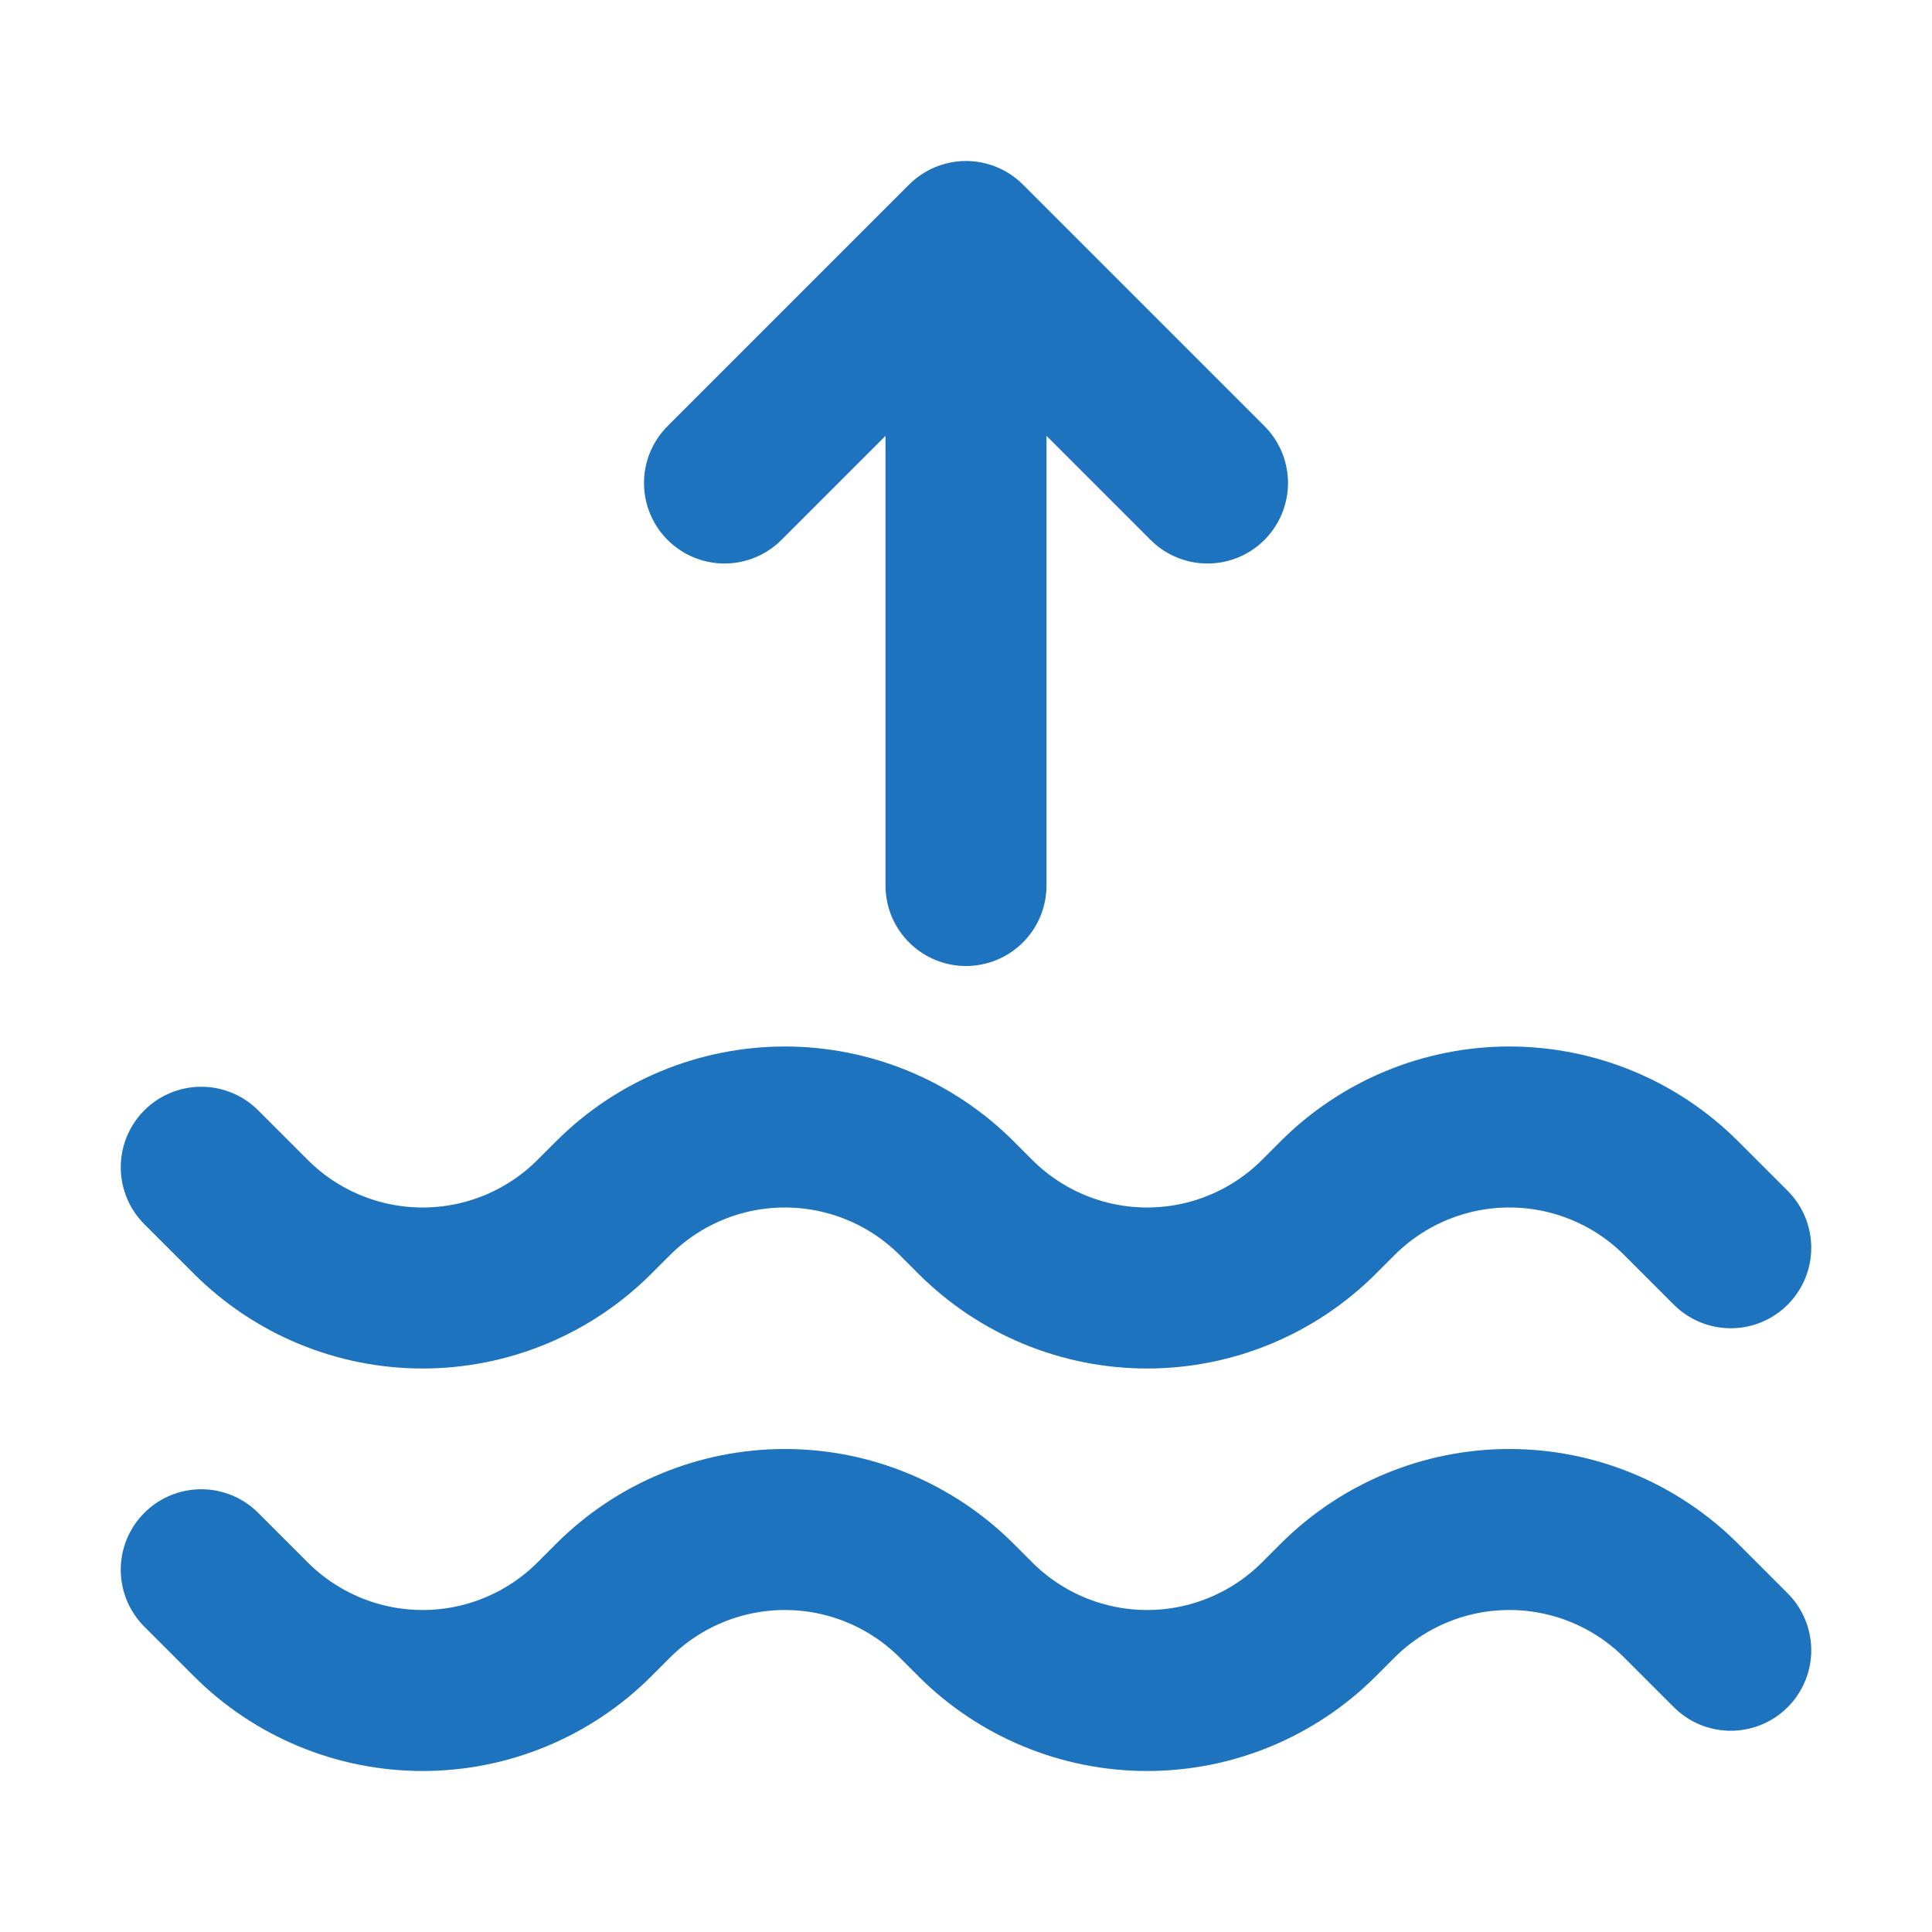 <?xml version="1.0" encoding="UTF-8"?>
<!-- Uploaded to: SVG Repo, www.svgrepo.com, Transformed by: SVG Repo Mixer Tools -->
<svg xmlns="http://www.w3.org/2000/svg" width="800px" height="800px" viewBox="0 0 24 24" fill="none">
  <g id="SVGRepo_bgCarrier" stroke-width="0"></g>
  <g id="SVGRepo_tracerCarrier" stroke-linecap="round" stroke-linejoin="round"></g>
  <g id="SVGRepo_iconCarrier">
    <path d="M2.5 14.5L3.116 15.116C3.682 15.682 4.45 16 5.25 16C6.05 16 6.818 15.682 7.384 15.116L7.616 14.884C8.182 14.318 8.95 14 9.75 14C10.55 14 11.318 14.318 11.884 14.884L12.116 15.116C12.682 15.682 13.45 16 14.25 16C15.05 16 15.818 15.682 16.384 15.116L16.616 14.884C17.182 14.318 17.95 14 18.75 14C19.55 14 20.318 14.318 20.884 14.884L21.5 15.5M2.5 19.5L3.116 20.116C3.682 20.682 4.45 21 5.25 21C6.05 21 6.818 20.682 7.384 20.116L7.616 19.884C8.182 19.318 8.95 19 9.75 19C10.55 19 11.318 19.318 11.884 19.884L12.116 20.116C12.682 20.682 13.45 21 14.25 21C15.05 21 15.818 20.682 16.384 20.116L16.616 19.884C17.182 19.318 17.95 19 18.75 19C19.55 19 20.318 19.318 20.884 19.884L21.5 20.5M12 11V3M12 3L9 6M12 3L15 6" stroke="#1e73be" stroke-width="2" stroke-linecap="round" stroke-linejoin="round"></path>
  </g>
</svg>
